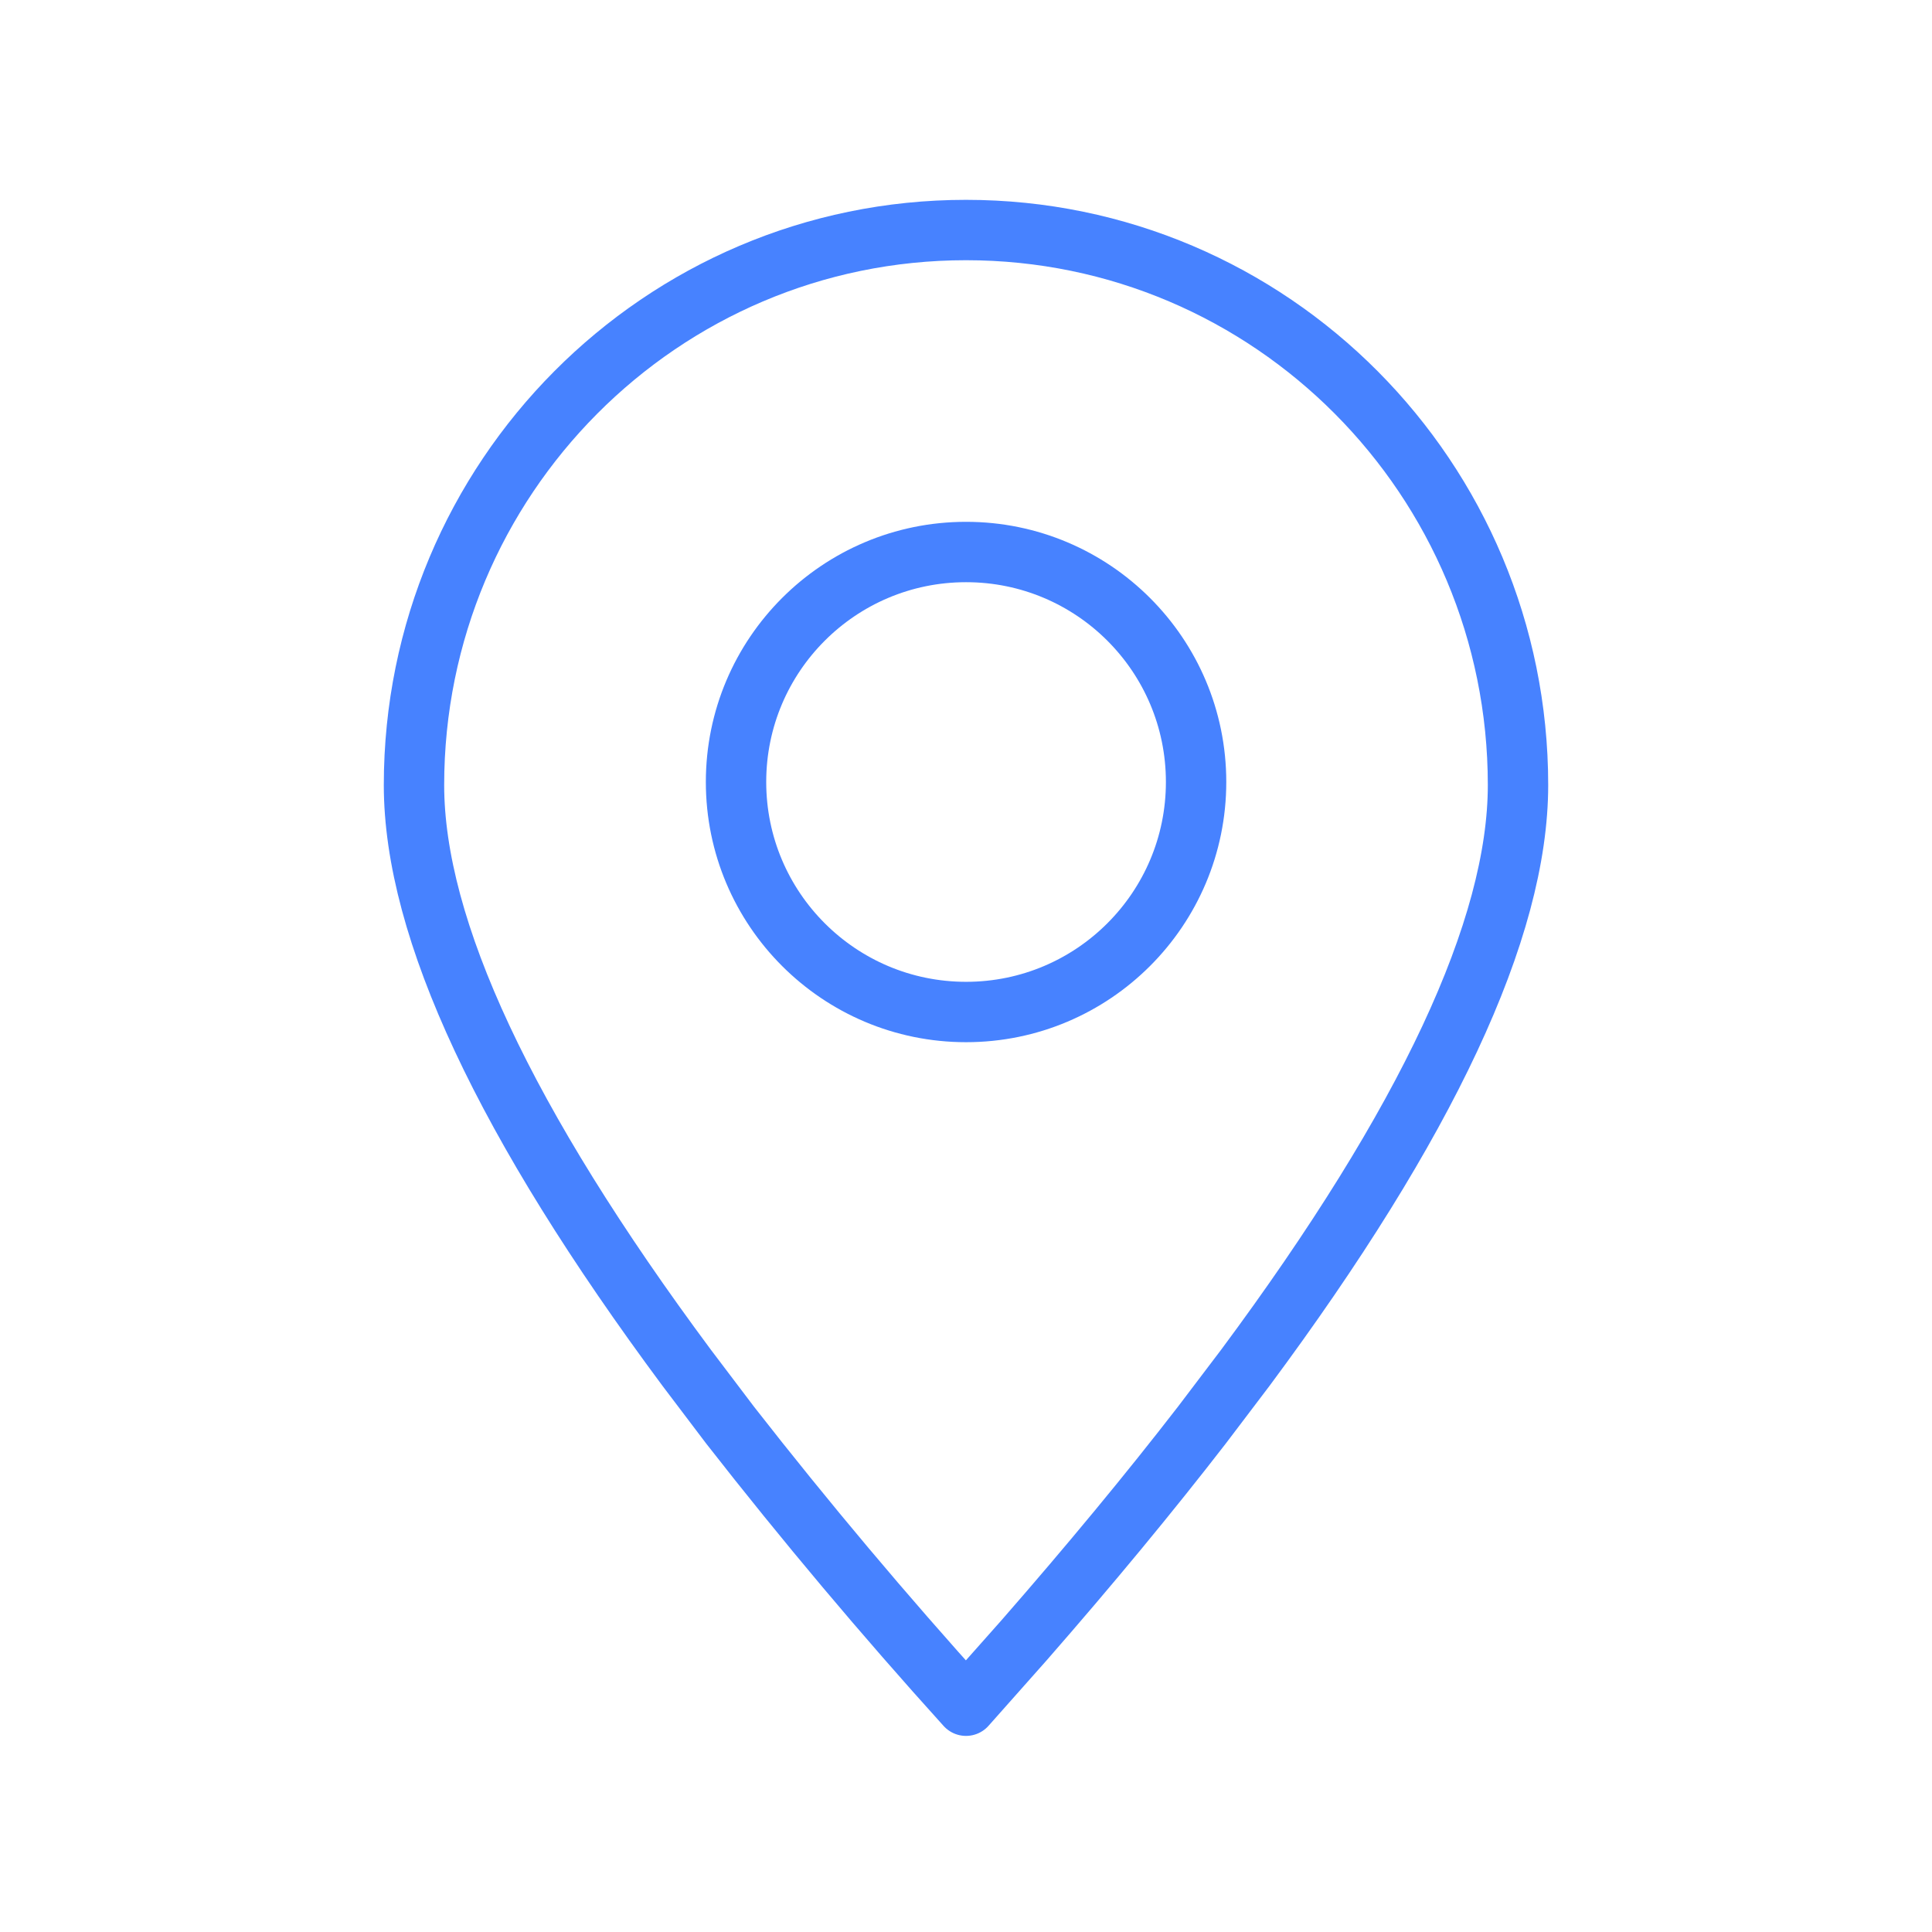 <svg width="32" height="32" viewBox="0 0 32 32" fill="none" xmlns="http://www.w3.org/2000/svg">
<path fill-rule="evenodd" clip-rule="evenodd" d="M16 28.252L16.962 27.168C18.053 25.919 19.035 24.732 19.907 23.604L20.628 22.653C23.638 18.599 25.143 15.382 25.143 13.003C25.143 7.925 21.05 3.81 16 3.81C10.95 3.81 6.857 7.925 6.857 13.003C6.857 15.382 8.362 18.599 11.373 22.654L12.093 23.605C13.339 25.201 14.642 26.75 16 28.252Z" stroke="#4782FF" stroke-linecap="round" stroke-linejoin="round"/>
<path d="M16.001 16.762C18.105 16.762 19.811 15.056 19.811 12.952C19.811 10.848 18.105 9.143 16.001 9.143C13.897 9.143 12.191 10.848 12.191 12.952C12.191 15.056 13.897 16.762 16.001 16.762Z" stroke="#4782FF" stroke-linecap="round" stroke-linejoin="round"/>
</svg>
